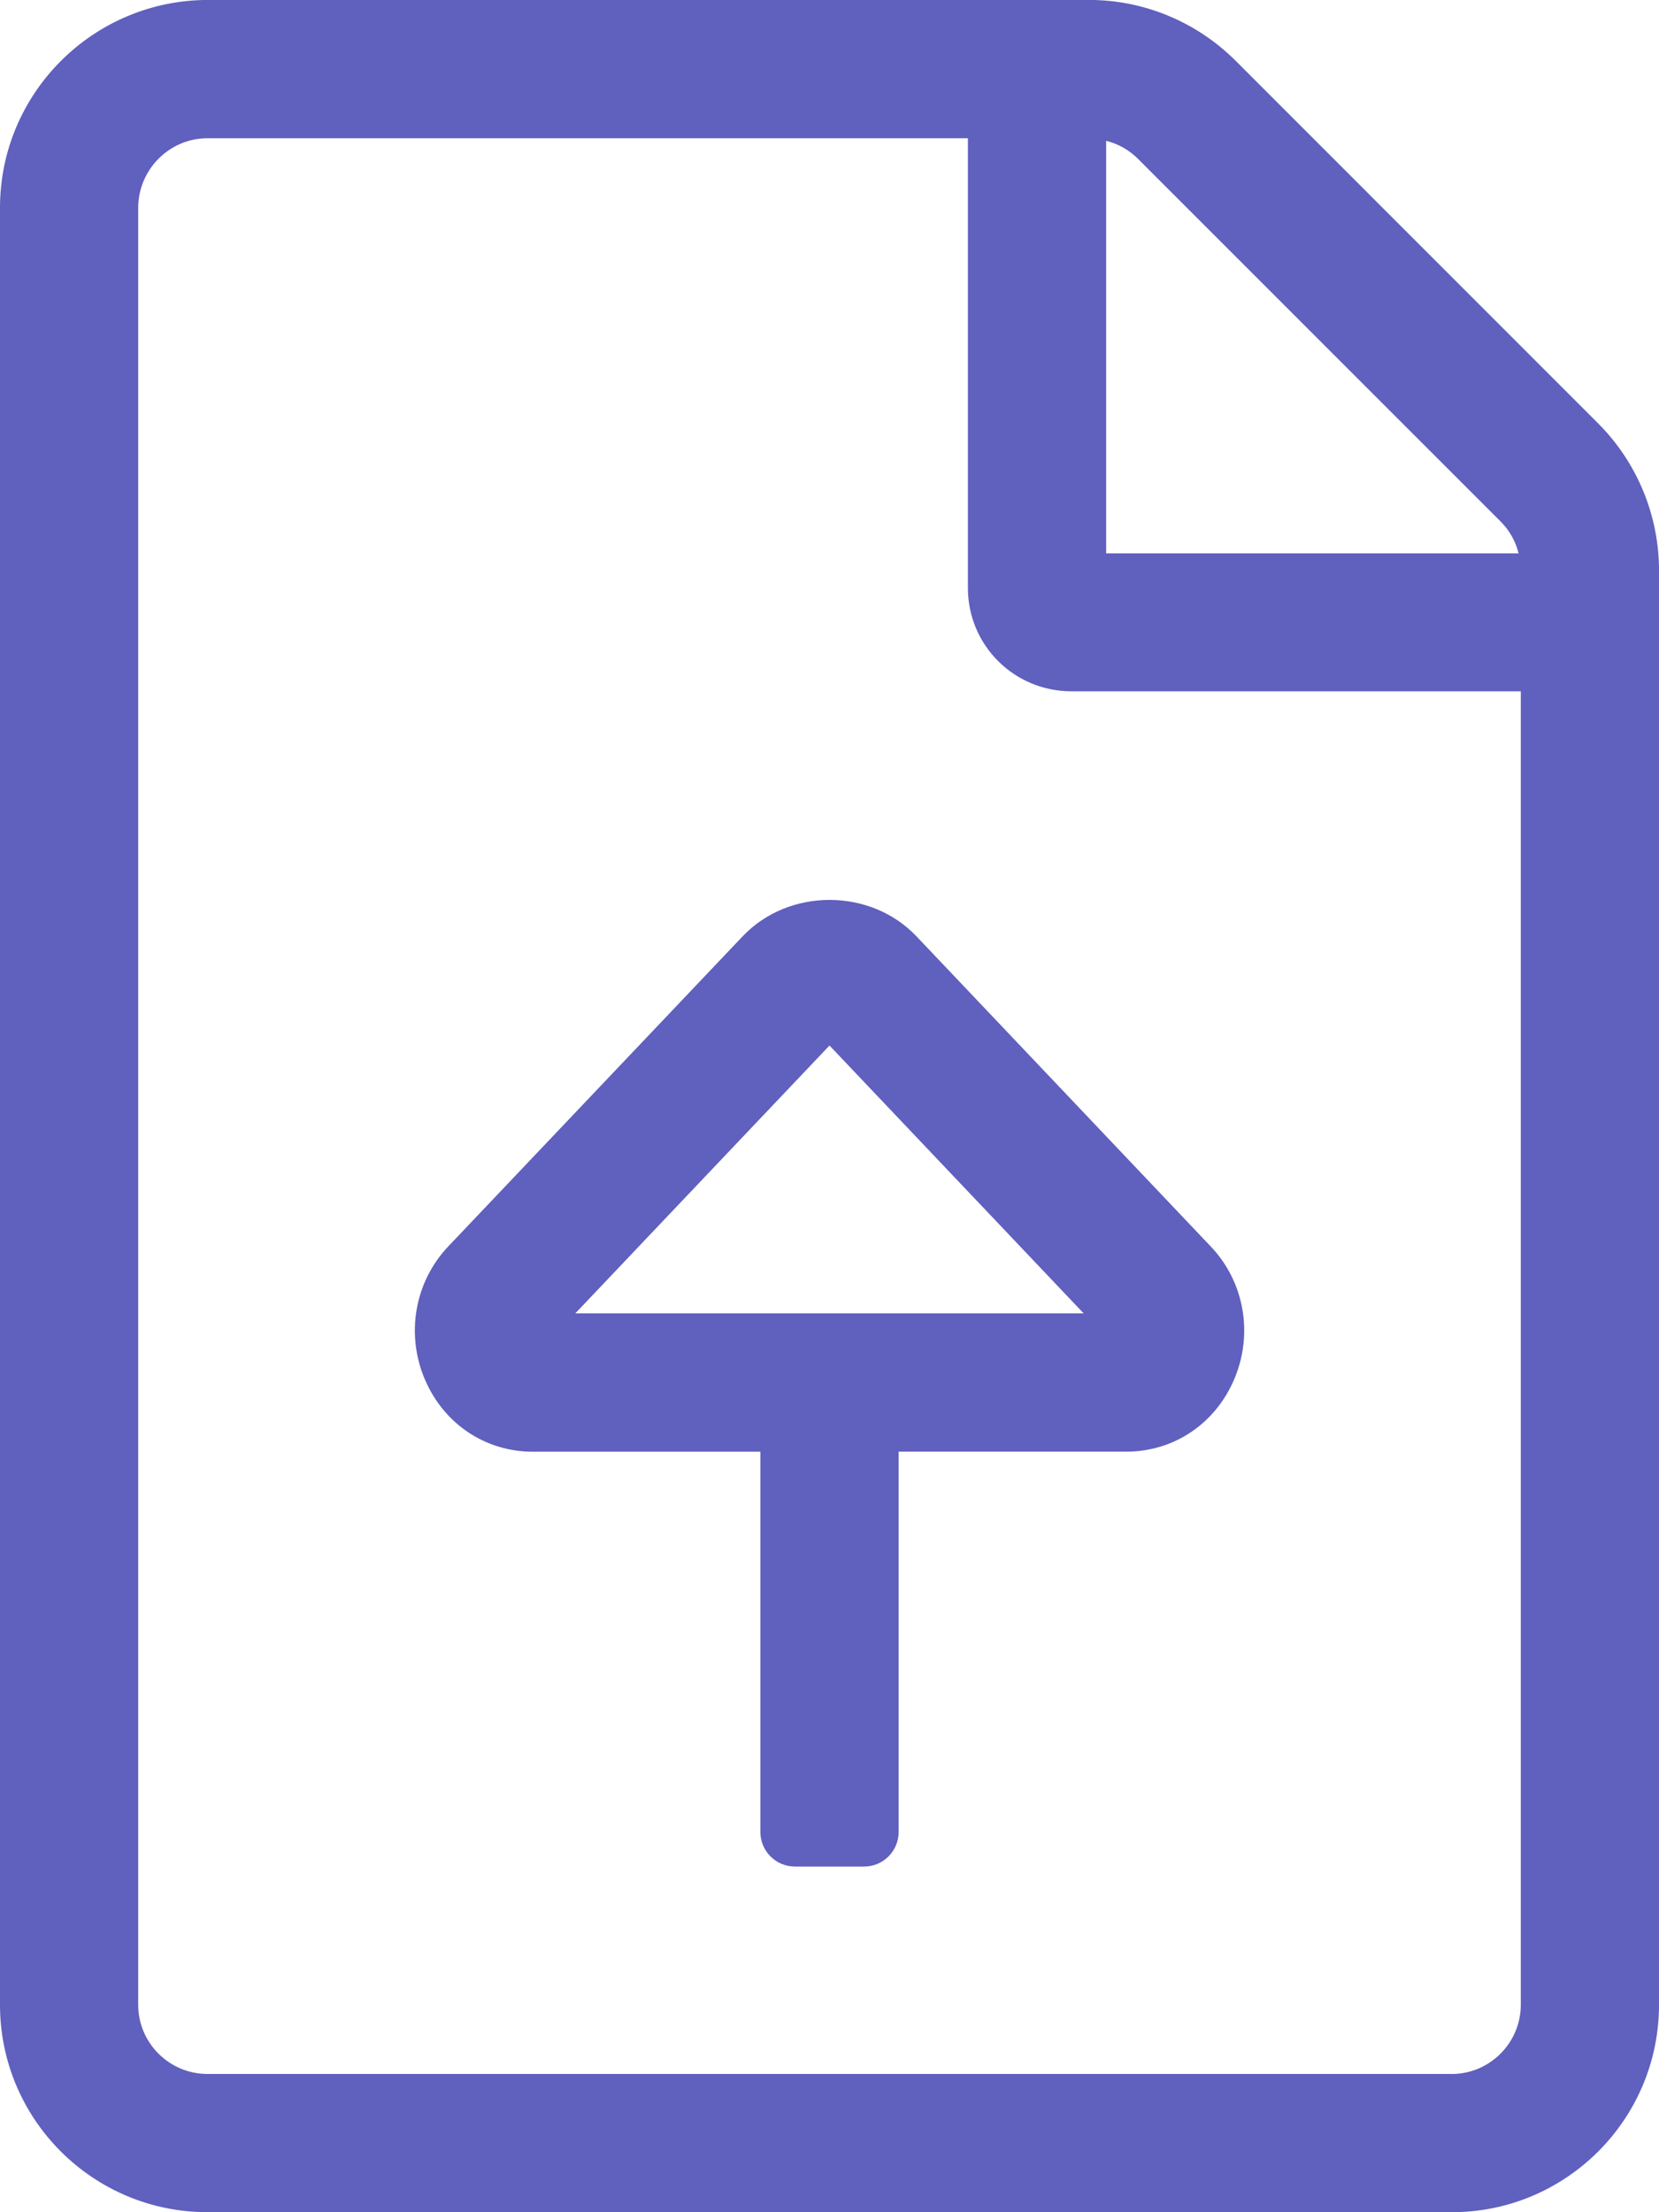 <svg xmlns="http://www.w3.org/2000/svg" width="33" height="44" viewBox="0 0 33 44">
    <g fill="none" fill-rule="evenodd">
        <g fill="#6060BF" fill-rule="nonzero">
            <g>
                <path d="M290.876 240c2.276 0 4.124-1.848 4.124-4.124V207.34c0-1.09-.438-2.147-1.212-2.92l-7.208-7.21c-.774-.773-1.822-1.211-2.913-1.211h-17.543c-2.276.009-4.124 1.856-4.124 4.133v35.743c0 2.276 1.848 4.124 4.124 4.124h24.752zm0-2.75h-24.752c-.756 0-1.375-.618-1.375-1.374v-35.743c0-.757.619-1.383 1.375-1.383h15.129v8.944c0 1.142.92 2.056 2.062 2.056h8.936v26.126c0 .756-.619 1.375-1.375 1.375zm1.332-30.244h-8.205v-8.205c.24.06.455.18.635.36l7.209 7.209c.18.18.3.395.36.636zm-13.02 26.119c.38 0 .687-.308.687-.688v-7.564h4.525c.946 0 1.77-.55 2.149-1.437.387-.904.204-1.944-.468-2.647l-5.854-6.169c-.918-.962-2.536-.962-3.454.002l-5.854 6.166c-.67.704-.854 1.745-.467 2.65.379.885 1.203 1.436 2.148 1.436h4.525v7.563c0 .38.308.688.687.688h1.375zm4.368-11.002h-10.113l5.057-5.328 5.056 5.328z" transform="translate(-704 -485) translate(442 289)"/>
            </g>
        </g>
    </g>
</svg>
